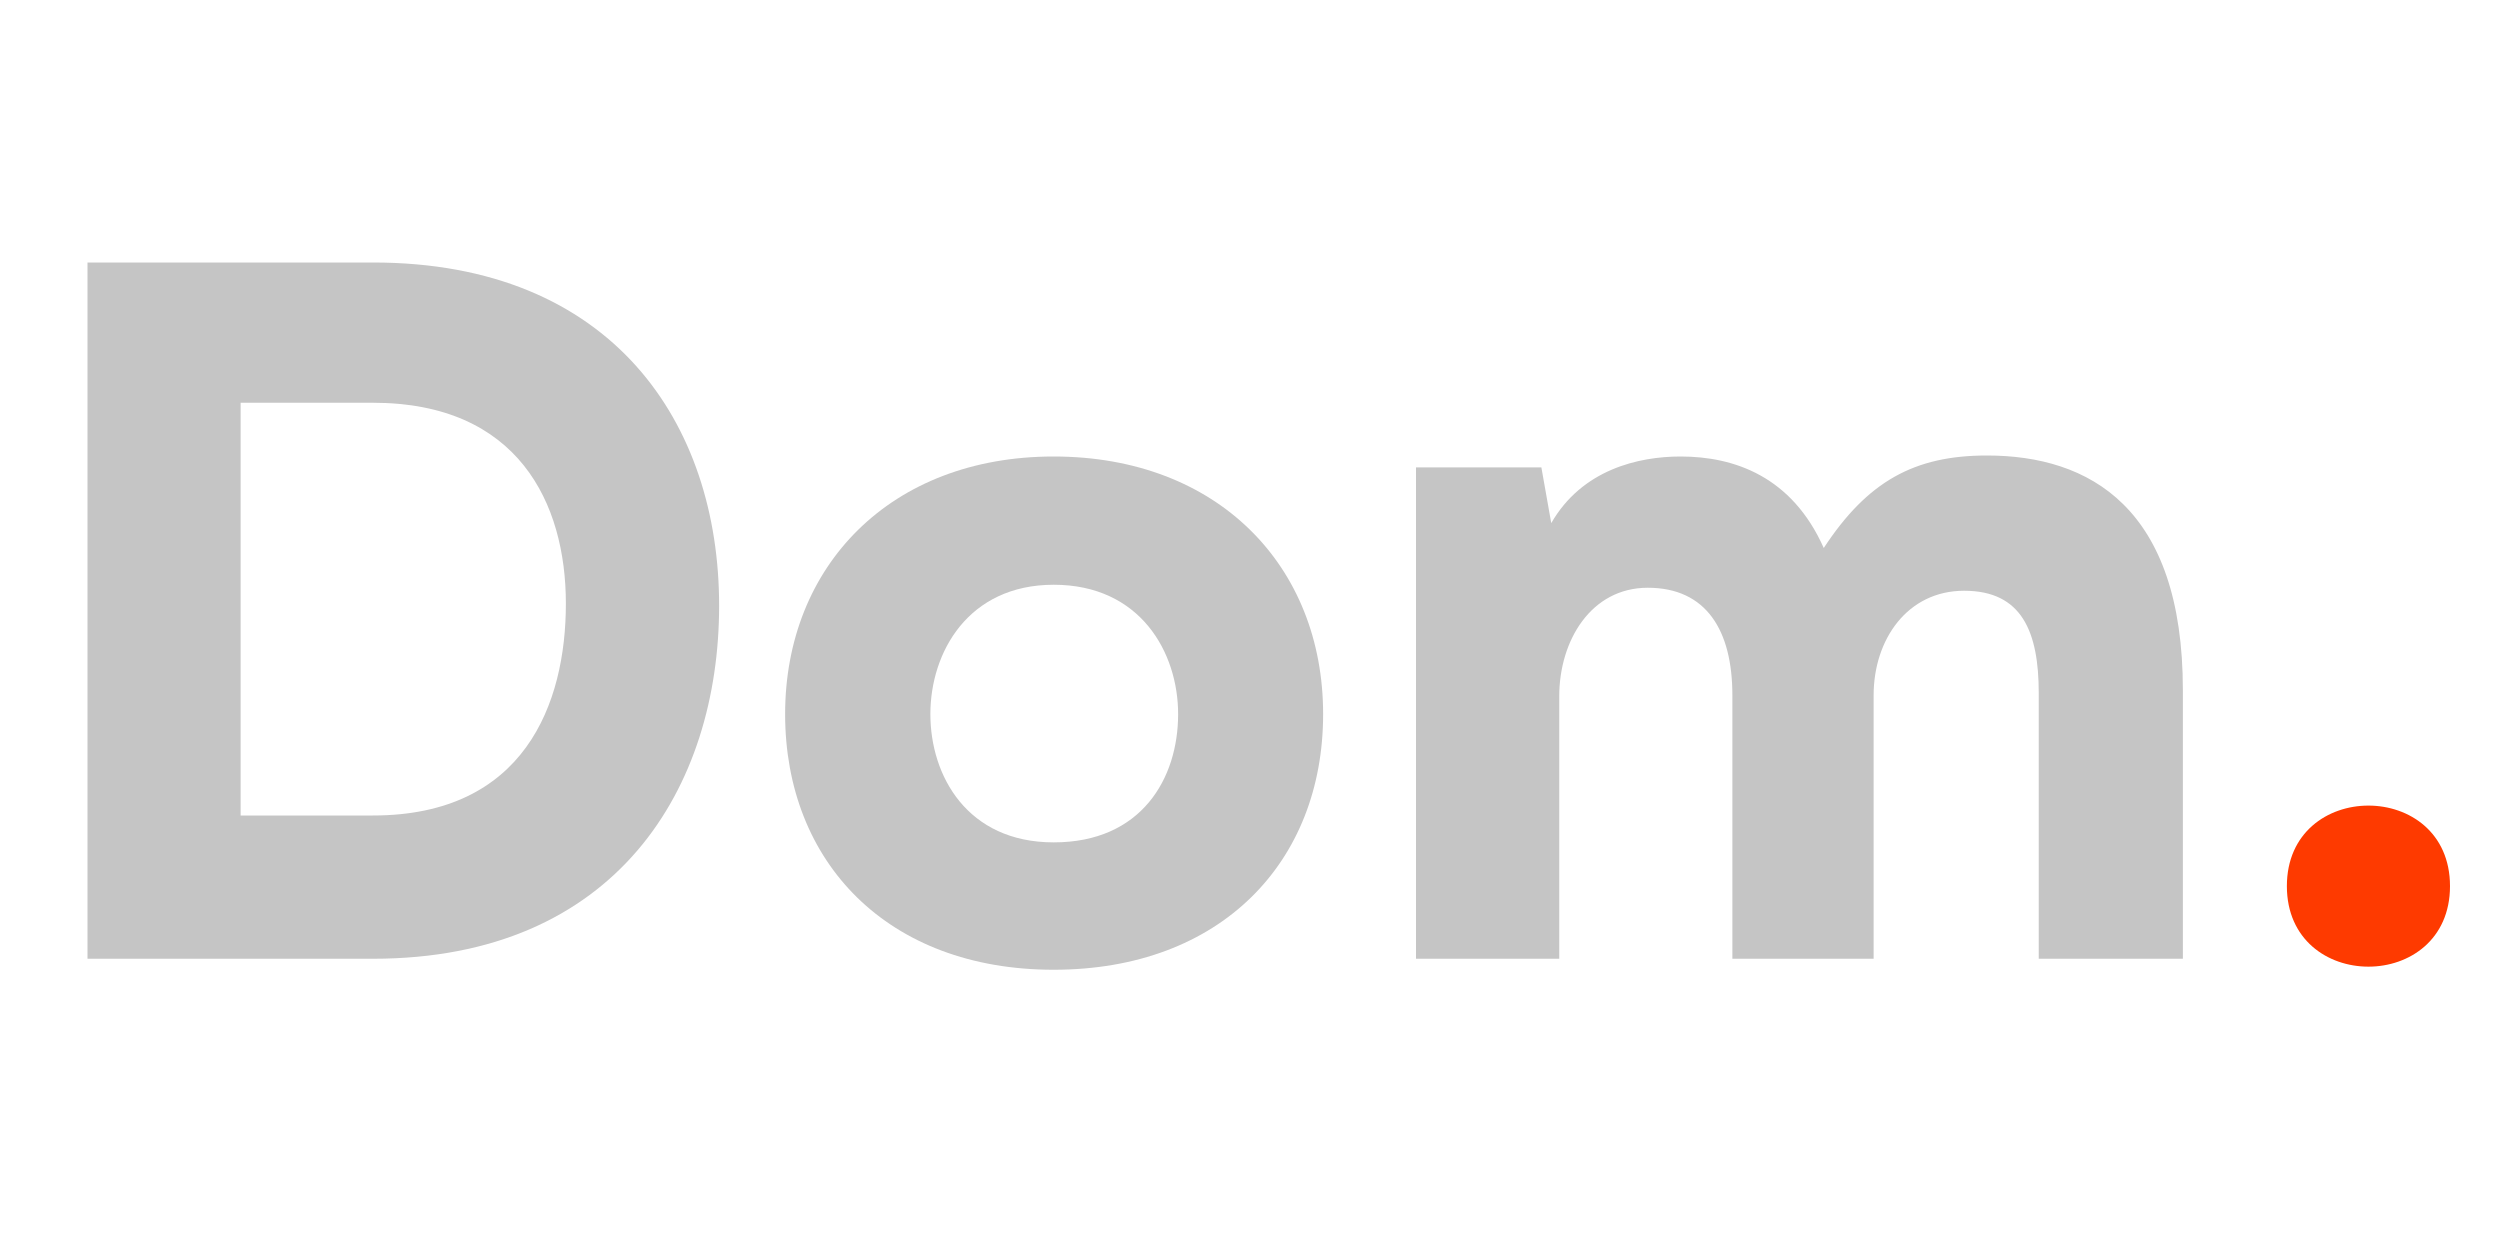 <?xml version="1.0" encoding="UTF-8"?>
<!-- Generator: Adobe Illustrator 27.9.0, SVG Export Plug-In . SVG Version: 6.00 Build 0)  -->
<svg xmlns="http://www.w3.org/2000/svg" xmlns:xlink="http://www.w3.org/1999/xlink" version="1.1" id="Layer_1" x="0px" y="0px" viewBox="0 0 200 100" style="enable-background:new 0 0 200 100;" xml:space="preserve">
<style type="text/css">
	.st0{clip-path:url(#SVGID_00000039108051412286925620000005208528388663262375_);}
	.st1{clip-path:url(#SVGID_00000110471937151273718120000002456507464449268359_);fill:#C5C5C5;}
	.st2{clip-path:url(#SVGID_00000110471937151273718120000002456507464449268359_);fill:#FE3A00;}
</style>
<g id="Artwork_3_00000176755834754330503770000017358357371529954728_">
	<g>
		<defs>
			<rect id="SVGID_1_" x="7" y="21" width="189" height="56.58"></rect>
		</defs>
		<clipPath id="SVGID_00000078016651591094899020000017462185950697730485_">
			<use xlink:href="#SVGID_1_" style="overflow:visible;"></use>
		</clipPath>
		<g style="clip-path:url(#SVGID_00000078016651591094899020000017462185950697730485_);">
			<defs>
				<rect id="SVGID_00000179648448659993215470000015502818546742074281_" x="7" y="21" width="189" height="56.58"></rect>
			</defs>
			<clipPath id="SVGID_00000116927869479422681860000017981366707169062793_">
				<use xlink:href="#SVGID_00000179648448659993215470000015502818546742074281_" style="overflow:visible;"></use>
			</clipPath>
			<path style="clip-path:url(#SVGID_00000116927869479422681860000017981366707169062793_);fill:#C5C5C5;" d="M29.84,21     c19.18,0,27.69,12.89,27.69,27.45S49.33,76.7,29.84,76.7H7V21H29.84z M19.25,65.24h10.58c12.1,0,15.44-8.91,15.44-16.95     c0-8.04-3.82-16.07-15.44-16.07H19.25V65.24z"></path>
			<path style="clip-path:url(#SVGID_00000116927869479422681860000017981366707169062793_);fill:#C5C5C5;" d="M62.81,57.13     c0-11.86,8.44-20.61,21.48-20.61c13.13,0,21.56,8.75,21.56,20.61c0,11.85-8.2,20.45-21.56,20.45     C71.01,77.58,62.81,68.98,62.81,57.13 M94.25,57.13c0-4.93-3.02-10.35-9.95-10.35c-6.85,0-9.87,5.41-9.87,10.35     c0,4.93,2.94,10.26,9.87,10.26C91.3,67.39,94.25,62.3,94.25,57.13"></path>
			<path style="clip-path:url(#SVGID_00000116927869479422681860000017981366707169062793_);fill:#C5C5C5;" d="M138.59,76.7V55.62     c0-5.17-2.07-8.6-6.77-8.6c-4.53,0-7.08,4.22-7.08,8.68V76.7h-11.46V37.39h10.03l0.79,4.46c2.47-4.3,7-5.33,10.34-5.33     c4.3,0,8.91,1.59,11.46,7.32c3.5-5.33,7.24-7.4,13.05-7.4c8.19,0,15.68,4.14,15.68,18.78V76.7H163.1V55.46     c0-4.93-1.35-8.2-5.97-8.2c-4.54,0-7.24,3.9-7.24,8.36V76.7H138.59z"></path>
			<path style="clip-path:url(#SVGID_00000116927869479422681860000017981366707169062793_);fill:#FE3A00;" d="M196,70.89     c0,8.59-13.05,8.59-13.05,0S196,62.3,196,70.89"></path>
		</g>
	</g>
</g>
</svg>

